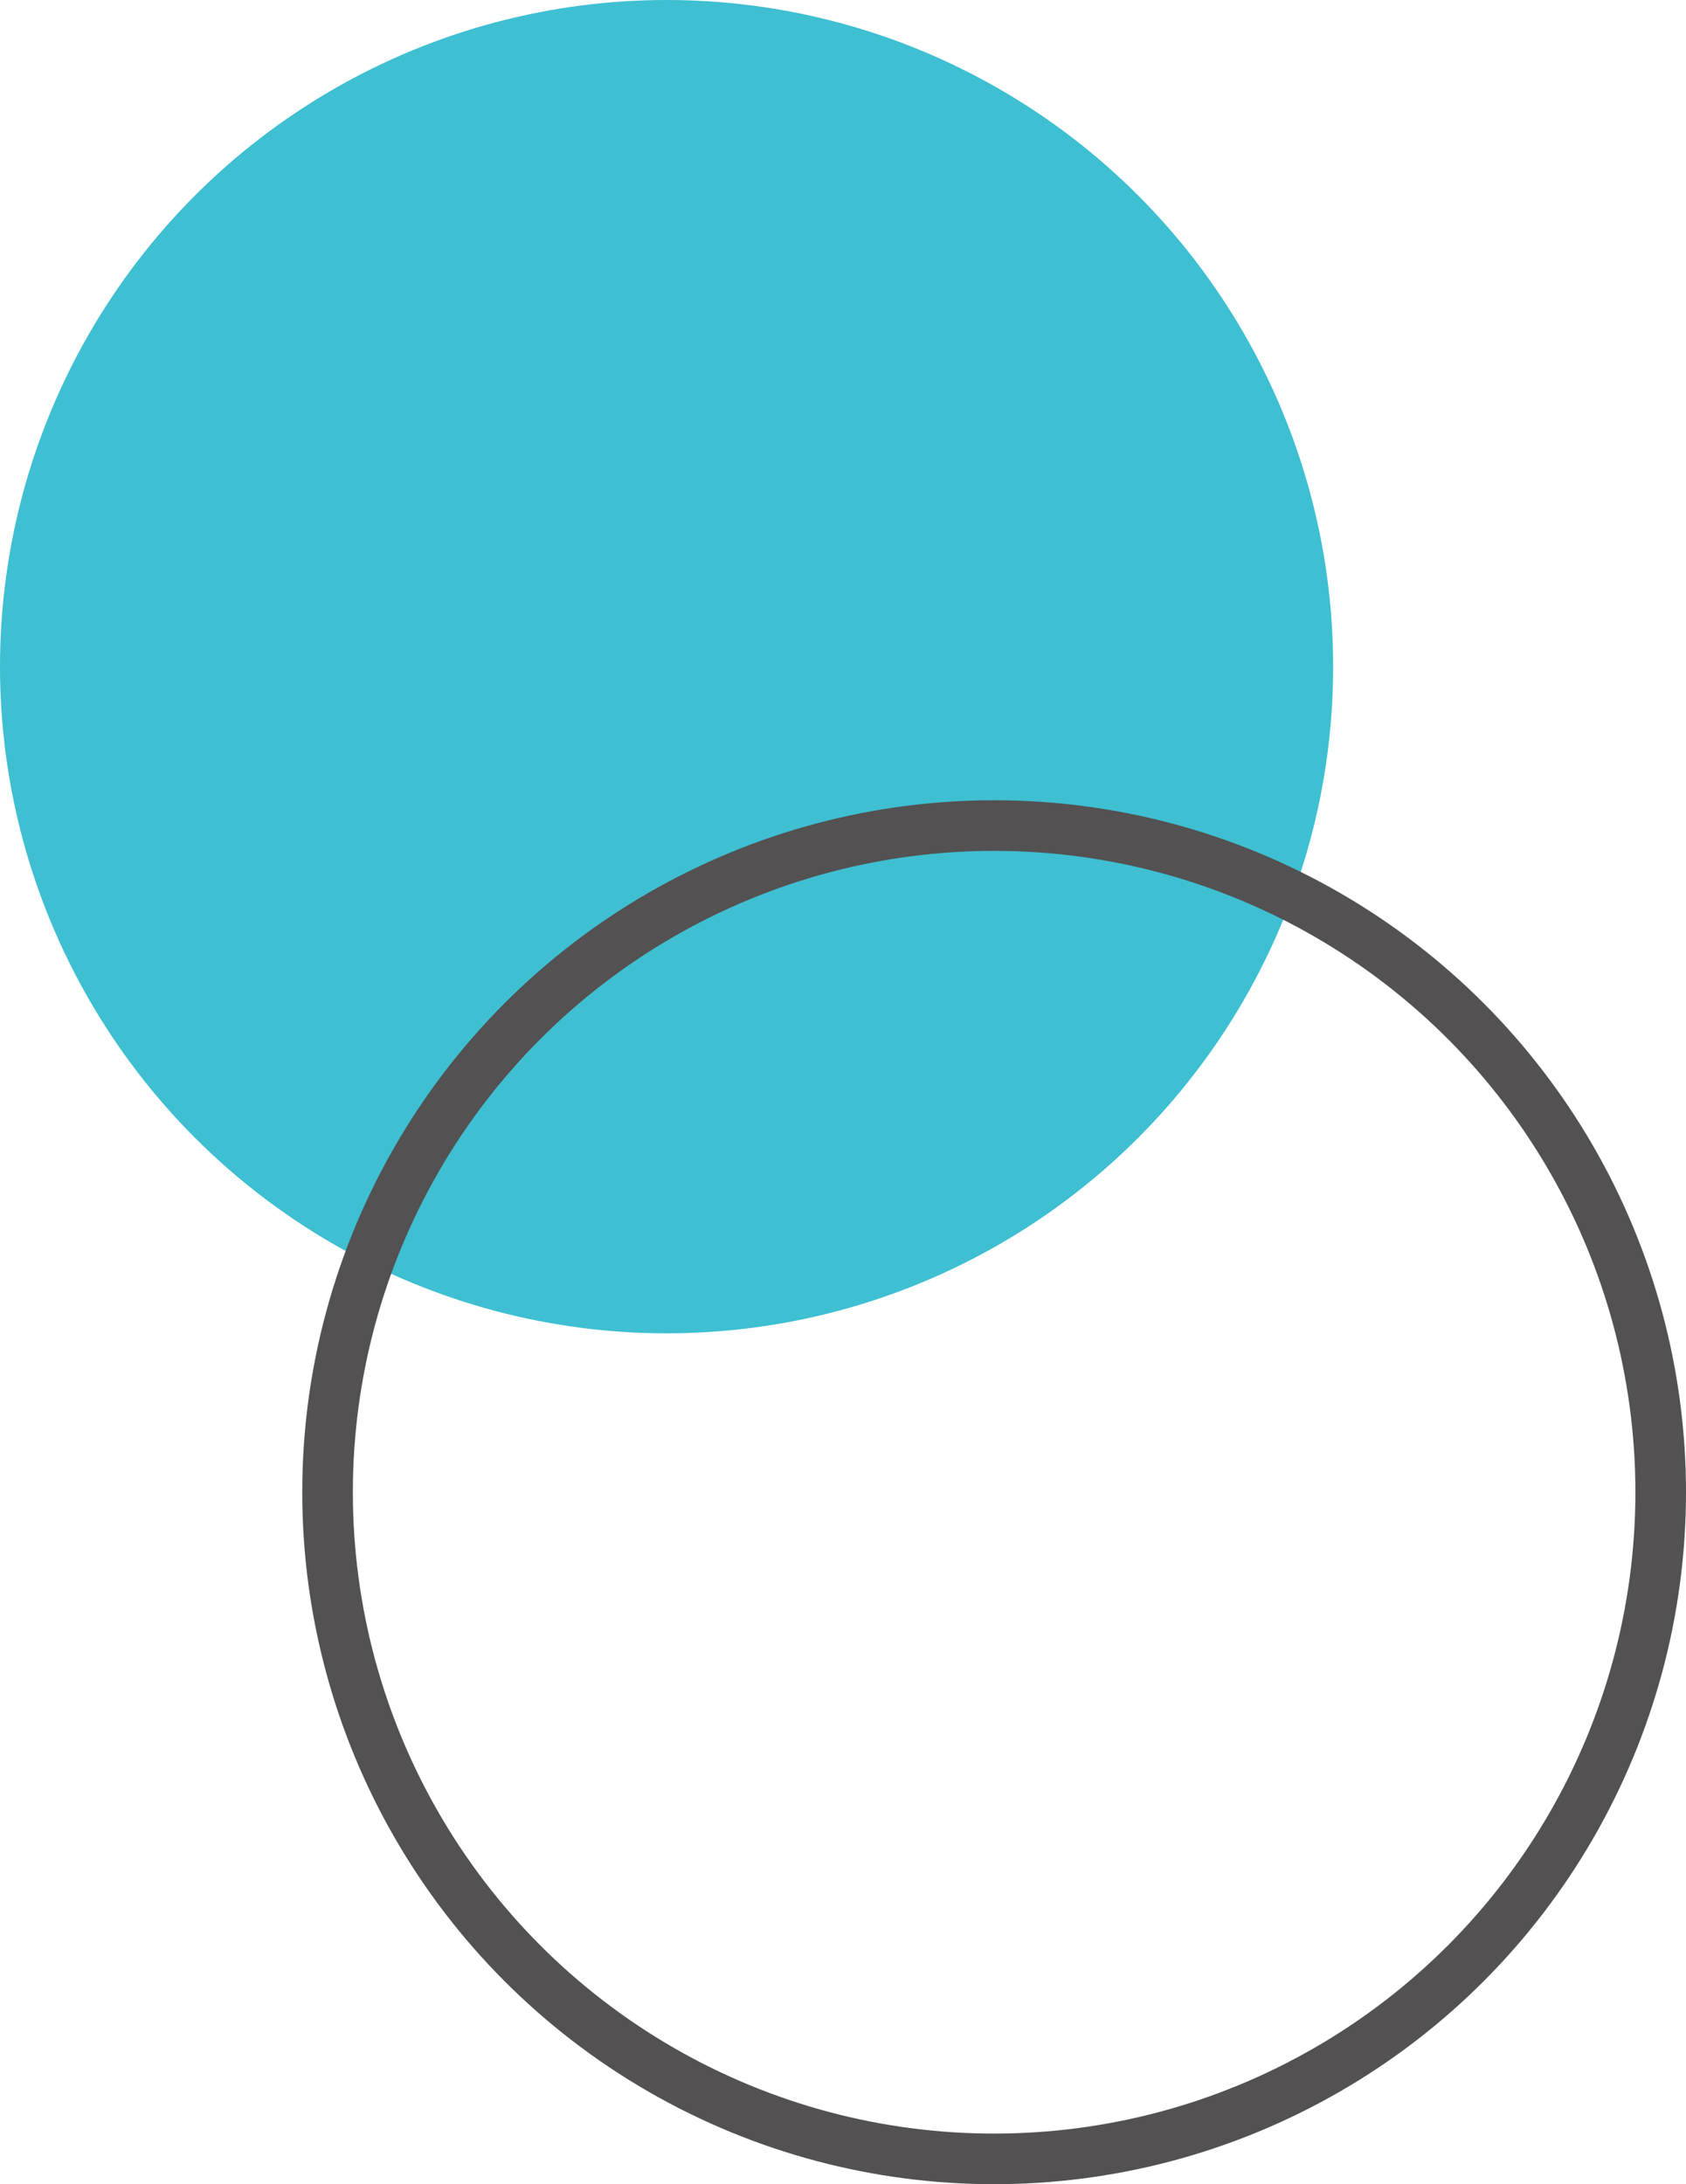 <svg xmlns="http://www.w3.org/2000/svg" width="49.98" height="64.74" viewBox="0 0 49.98 64.74">
  <circle cx="19.76" cy="19.76" r="19.76" fill="#3ebfd2"/>
  <circle cx="29.47" cy="44.23" r="19.76" fill="none" stroke="#535151" stroke-miterlimit="10" stroke-width="1.5"/>
</svg>
